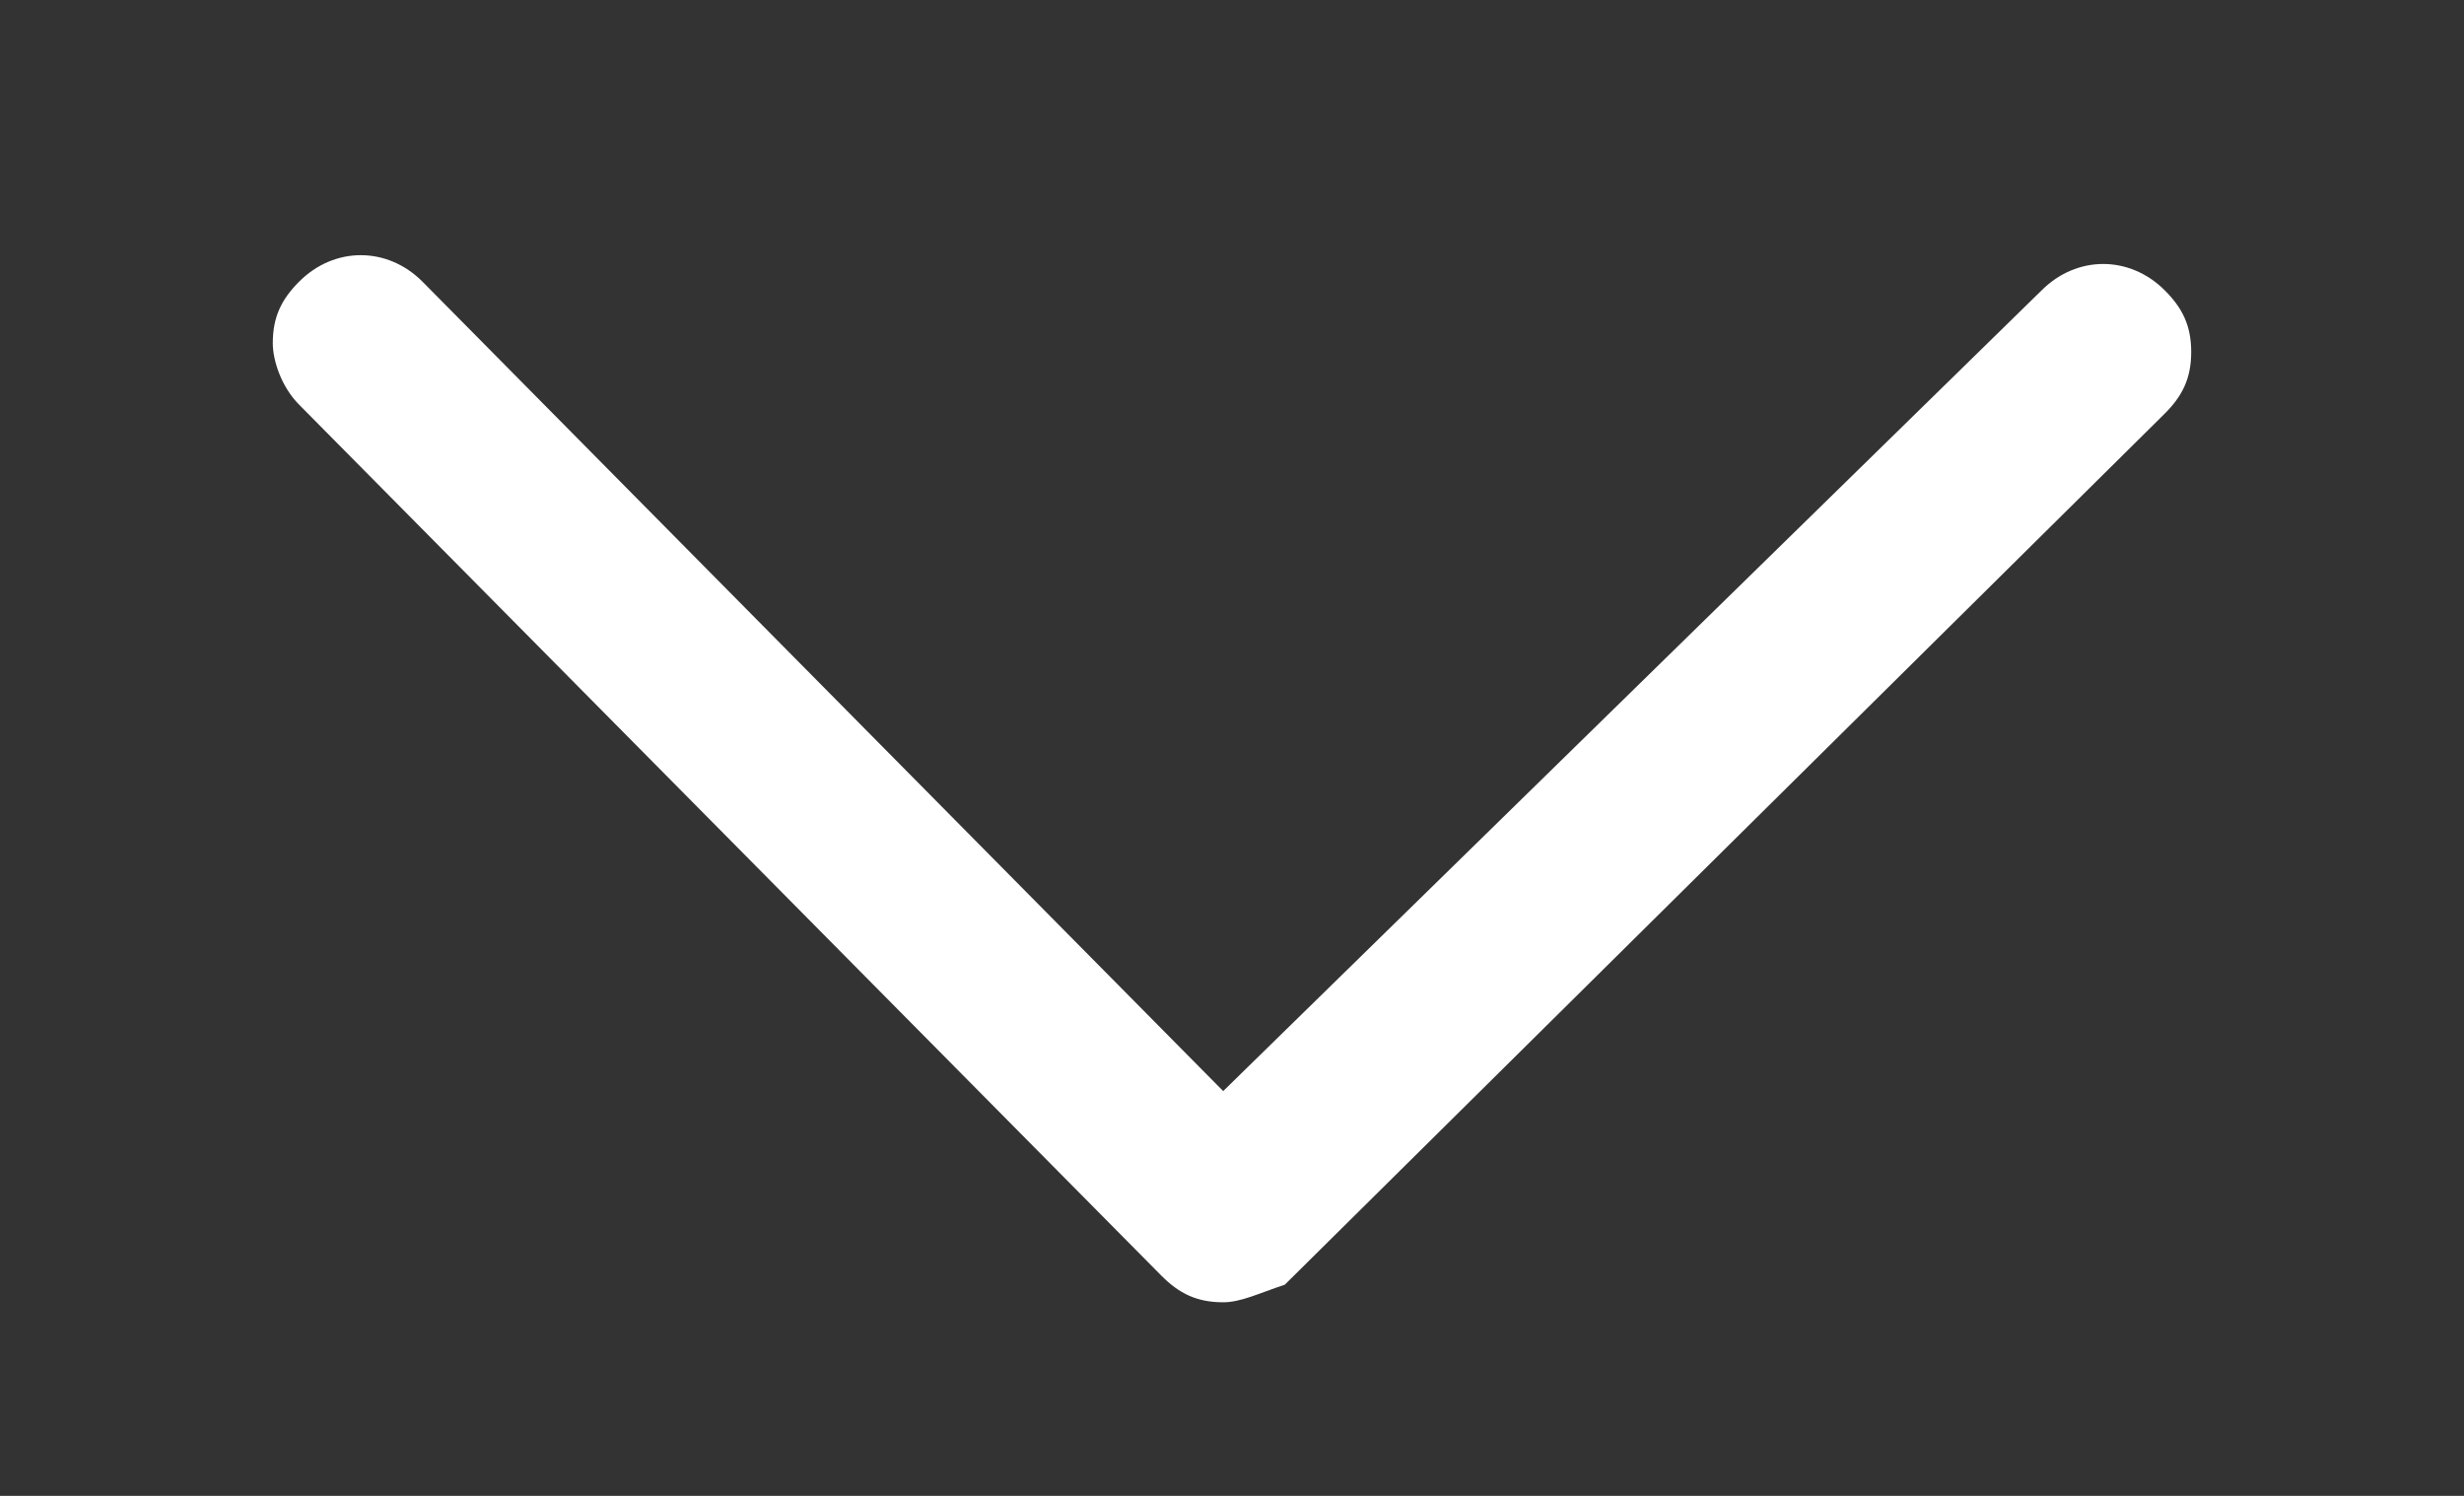 <?xml version="1.0" encoding="utf-8"?>
<!-- Generator: Adobe Illustrator 21.0.2, SVG Export Plug-In . SVG Version: 6.00 Build 0)  -->
<svg version="1.1" id="Layer_1" xmlns="http://www.w3.org/2000/svg" xmlns:xlink="http://www.w3.org/1999/xlink" x="0px" y="0px"
	 viewBox="0 0 28 17" style="enable-background:new 0 0 28 17;" xml:space="preserve">
<rect x="0" y="0" width="28" height="17" fill="#333333" stroke="none"/>
<style type="text/css">
	.st0{fill:#FFFFFF;}
</style>
<path class="st0" d="M12.9,14.4l0.5,0.4"/>
<g>
	<path class="st0" d="M13.9,14.8c-0.3,0-0.5-0.1-0.7-0.3L3.4,4.6C3.2,4.4,3.1,4.1,3.1,3.9c0-0.3,0.1-0.5,0.3-0.7
		c0.4-0.4,1-0.4,1.4,0l9.1,9.2l9.3-9.1c0.4-0.4,1-0.4,1.4,0l0,0c0.2,0.2,0.3,0.4,0.3,0.7s-0.1,0.5-0.3,0.7l-10,9.9
		C14.3,14.7,14.1,14.8,13.9,14.8z"/>
</g>
</svg>
